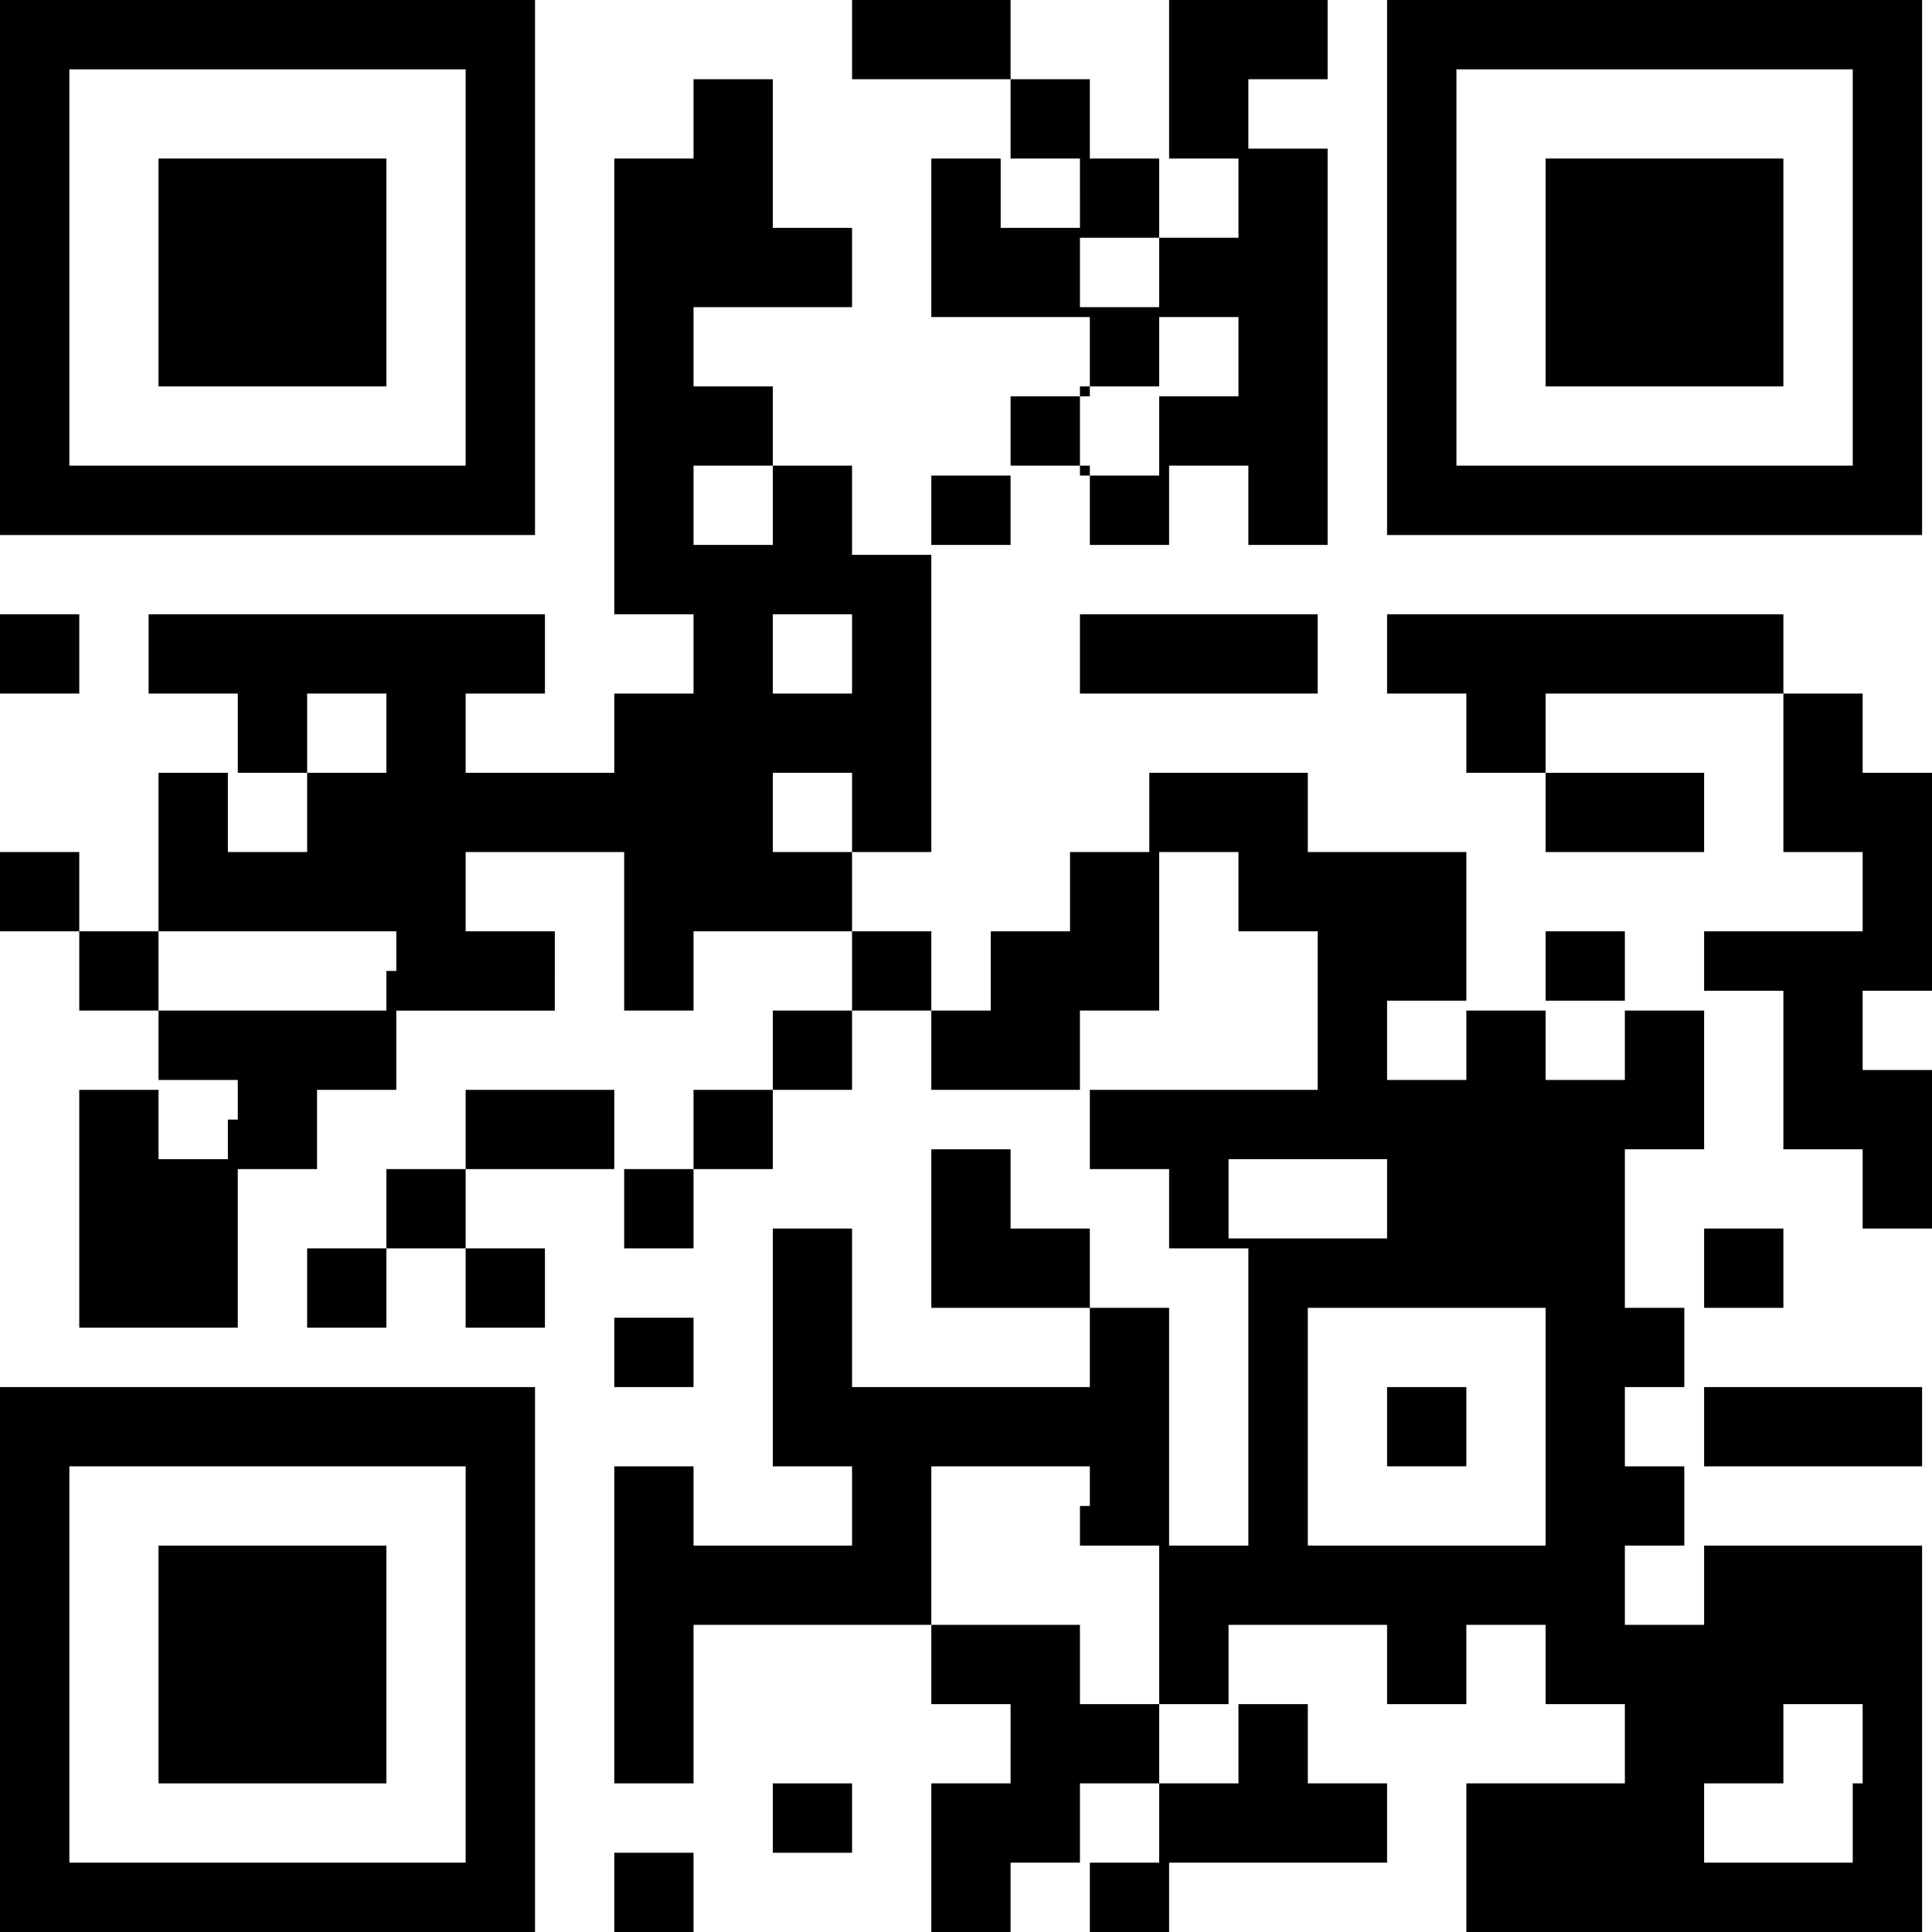 <?xml version="1.0" encoding="utf-8"?>
<!-- Generator: Adobe Illustrator 25.3.1, SVG Export Plug-In . SVG Version: 6.00 Build 0)  -->
<svg version="1.1" id="編集モード" xmlns="http://www.w3.org/2000/svg" xmlns:xlink="http://www.w3.org/1999/xlink" x="0px"
	 y="0px" viewBox="0 0 19.5 19.5" style="enable-background:new 0 0 19.5 19.5;" xml:space="preserve">
<g>
	<path d="M0,2.7v2.7h2.7h2.7V2.7V0H2.7H0V2.7L0,2.7z M4.7,2.7v2h-2h-2v-2v-2h2h2V2.7L4.7,2.7z"/>
	<path d="M8.6,0.4v0.4h0.8h0.8v0.4v0.4H9.8H9.4v0.8v0.8h0.8h0.8v0.4v0.4h-0.4h-0.4v0.4v0.4H9.8H9.4v0.4v0.4H9H8.6V5.1V4.7H8.2H7.8
		V4.3V3.9H7.4H7V3.5V3.1h0.8h0.8V2.7V2.3H8.2H7.8V1.6V0.8H7.4H7v0.4v0.4H6.6H6.2v2.3v2.3h0.4H7v0.4V7H6.6H6.2v0.4v0.4H5.5H4.7V7.4V7
		h0.4h0.4V6.6V6.2h-2h-2v0.4V7H2h0.4v0.4v0.4H2H1.6v0.8v0.8H1.2H0.8V9V8.6H0.4H0V9v0.4h0.4h0.4v0.4v0.4h0.4h0.4v0.4v0.4H1.2H0.8v1.2
		v1.2h0.8h0.8v-0.8v-0.8h0.4h0.4v-0.4v-0.4h0.4h0.4v-0.4v-0.4h0.8h0.8V9.8V9.4H5.1H4.7V9V8.6h0.8h0.8v0.8v0.8h0.4H7V9.8V9.4h0.8h0.8
		v0.4v0.4H8.2H7.8v0.4v0.4H7.4H7v0.4v0.4H6.6H6.2v-0.4v-0.4H5.5H4.7v0.4v0.4H4.3H3.9v0.4v0.4H3.5H3.1v0.4v0.4h0.4h0.4v-0.4v-0.4h0.4
		h0.4v0.4v0.4h0.4h0.4v-0.4v-0.4H5.1H4.7v-0.4v-0.4h0.8h0.8v0.4v0.4h0.4H7v-0.4v-0.4h0.4h0.4v-0.4v-0.4h0.4h0.4v-0.4v-0.4H9h0.4v0.4
		v0.4h0.8h0.8v0.4v0.4h0.4h0.4v0.4v0.4h0.4h0.4V14v1.6h-0.4h-0.4v-1.2v-1.2h-0.4h-0.4v-0.4v-0.4h-0.4h-0.4v-0.4v-0.4H9.8H9.4v0.8
		v0.8h0.8h0.8v0.4V14H9.8H8.6v-0.8v-0.8H8.2H7.8v1.2v1.2h0.4h0.4v0.4v0.4H7.8H7v-0.4v-0.4H6.6H6.2v1.6V18h0.4H7v-0.8v-0.8h1.2h1.2
		v0.4v0.4h0.4h0.4v0.4V18H9.8H9.4v0.8v0.8h0.4h0.4v-0.4v-0.4h0.4h0.4v0.4v0.4h0.4h0.4v-0.4v-0.4h1.2H14v-0.4V18h-0.4h-0.4v-0.4v-0.4
		h-0.4h-0.4v-0.4v-0.4h0.8H14v0.4v0.4h0.4h0.4v-0.4v-0.4h0.4h0.4v0.4v0.4H16h0.4v0.4V18h-0.8h-0.8v0.8v0.8h2.3h2.3v-2v-2h-1.2h-1.2
		v-0.4v-0.4h1.2h1.2v-0.4V14h-1.2h-1.2v-0.4v-0.4h0.4H18v-0.4v-0.4h-0.4h-0.4v0.4v0.4h-0.4h-0.4v-0.8v-0.8h0.4h0.4v-0.8v-0.8h0.4H18
		v0.8v0.8h0.4h0.4v0.4v0.4h0.4h0.4v-0.8v-0.8h-0.4h-0.4v-0.4v-0.4h0.4h0.4V9V7.8h-0.4h-0.4V7.4V7h-0.4H18V6.6V6.2h-2h-2v0.4V7h0.4
		h0.4v0.4v0.4h0.4h0.4v0.4v0.4h0.8h0.8V8.2V7.8h-0.8h-0.8V7.4V7h1.2H18v0.8v0.8h0.4h0.4V9v0.4H18h-0.8v0.4v0.4h-0.4h-0.4V9.8V9.4H16
		h-0.4v0.4v0.4h-0.4h-0.4V9.4V8.6H14h-0.8V8.2V7.8h-0.8h-0.8v0.4v0.4h-0.4h-0.4V9v0.4h-0.4h-0.4v0.4v0.4H9.8H9.4V9.8V9.4H9H8.6V9
		V8.6H9h0.4V7V5.5h0.4h0.4V5.1V4.7h0.4h0.4v0.4v0.4h0.4h0.4V5.1V4.7h0.4h0.4v0.4v0.4h0.4h0.4v-2v-2h-0.4h-0.4V1.2V0.8h0.4h0.4V0.4V0
		h-0.8h-0.8v0.8v0.8h-0.4h-0.4V1.2V0.8h-0.4h-0.4V0.4V0H9.4H8.6V0.4L8.6,0.4z M10.9,2v0.4h0.4h0.4V2V1.6h0.4h0.4V2v0.4h-0.4h-0.4
		v0.4v0.4h0.4h0.4v0.4v0.4h-0.4h-0.4v0.4v0.4h-0.4h-0.4V4.3V3.9h0.4h0.4V3.5V3.1h-0.4h-0.4V2.7V2.3h-0.4h-0.4V2V1.6h0.4h0.4V2
		L10.9,2z M7.8,5.1v0.4H7.4H7V5.1V4.7h0.4h0.4V5.1L7.8,5.1z M8.6,6.6V7H8.2H7.8V6.6V6.2h0.4h0.4V6.6L8.6,6.6z M3.9,7.4v0.4H3.5H3.1
		v0.4v0.4H2.7H2.3V8.2V7.8h0.4h0.4V7.4V7h0.4h0.4V7.4L3.9,7.4z M8.6,8.2v0.4H8.2H7.8V8.2V7.8h0.4h0.4V8.2L8.6,8.2z M12.5,9v0.4h0.4
		h0.4v0.8v0.8h-1.2h-1.2v-0.4v-0.4h0.4h0.4V9.4V8.6h0.4h0.4V9L12.5,9z M3.9,9.8v0.4H2.7H1.6V9.8V9.4h1.2h1.2V9.8L3.9,9.8z
		 M14.8,10.5v0.4h-0.4H14v-0.4v-0.4h0.4h0.4V10.5L14.8,10.5z M16.4,10.5v0.4H16h-0.4v-0.4v-0.4H16h0.4V10.5L16.4,10.5z M2.3,11.3
		v0.4H2H1.6v-0.4v-0.4H2h0.4V11.3L2.3,11.3z M14,12.1v0.4h-0.8h-0.8v-0.4v-0.4h0.8H14V12.1L14,12.1z M15.6,14.4v1.2h-1.2h-1.2v-1.2
		v-1.2h1.2h1.2V14.4L15.6,14.4z M17.2,14.4v0.4h-0.4h-0.4v-0.4V14h0.4h0.4V14.4L17.2,14.4z M10.9,15.2v0.4h0.4h0.4v0.8v0.8h0.4h0.4
		v0.4V18h-0.4h-0.4v0.4v0.4h-0.4h-0.4v-0.4V18h0.4h0.4v-0.4v-0.4h-0.4h-0.4v-0.4v-0.4h-0.8H9.4v-0.8v-0.8h0.8h0.8V15.2L10.9,15.2z
		 M17.2,16v0.4h-0.4h-0.4V16v-0.4h0.4h0.4V16L17.2,16z M18.7,18v0.8H18h-0.8v-0.4V18h0.4H18v-0.4v-0.4h0.4h0.4V18L18.7,18z"/>
	<path d="M14,2.7v2.7h2.7h2.7V2.7V0h-2.7H14V2.7L14,2.7z M18.7,2.7v2h-2h-2v-2v-2h2h2V2.7L18.7,2.7z"/>
	<polygon points="0,6.6 0,7 0.4,7 0.8,7 0.8,6.6 0.8,6.2 0.4,6.2 0,6.2 0,6.6 	"/>
	<polygon points="10.9,6.6 10.9,7 12.1,7 13.3,7 13.3,6.6 13.3,6.2 12.1,6.2 10.9,6.2 10.9,6.6 	"/>
	<polygon points="6.2,13.7 6.2,14 6.6,14 7,14 7,13.7 7,13.3 6.6,13.3 6.2,13.3 6.2,13.7 	"/>
	<path d="M0,16.8v2.7h2.7h2.7v-2.7V14H2.7H0V16.8L0,16.8z M4.7,16.8v2h-2h-2v-2v-2h2h2V16.8L4.7,16.8z"/>
	<polygon points="7.8,18.3 7.8,18.7 8.2,18.7 8.6,18.7 8.6,18.3 8.6,18 8.2,18 7.8,18 7.8,18.3 	"/>
	<polygon points="6.2,19.1 6.2,19.5 6.6,19.5 7,19.5 7,19.1 7,18.7 6.6,18.7 6.2,18.7 6.2,19.1 	"/>
	<polygon points="1.6,2.7 1.6,3.9 2.7,3.9 3.9,3.9 3.9,2.7 3.9,1.6 2.7,1.6 1.6,1.6 1.6,2.7 	"/>
	<polygon points="14,14.4 14,14.8 14.4,14.8 14.8,14.8 14.8,14.4 14.8,14 14.4,14 14,14 14,14.4 	"/>
	<polygon points="15.6,2.7 15.6,3.9 16.8,3.9 18,3.9 18,2.7 18,1.6 16.8,1.6 15.6,1.6 15.6,2.7 	"/>
	<polygon points="1.6,16.8 1.6,18 2.7,18 3.9,18 3.9,16.8 3.9,15.6 2.7,15.6 1.6,15.6 1.6,16.8 	"/>
</g>
</svg>

